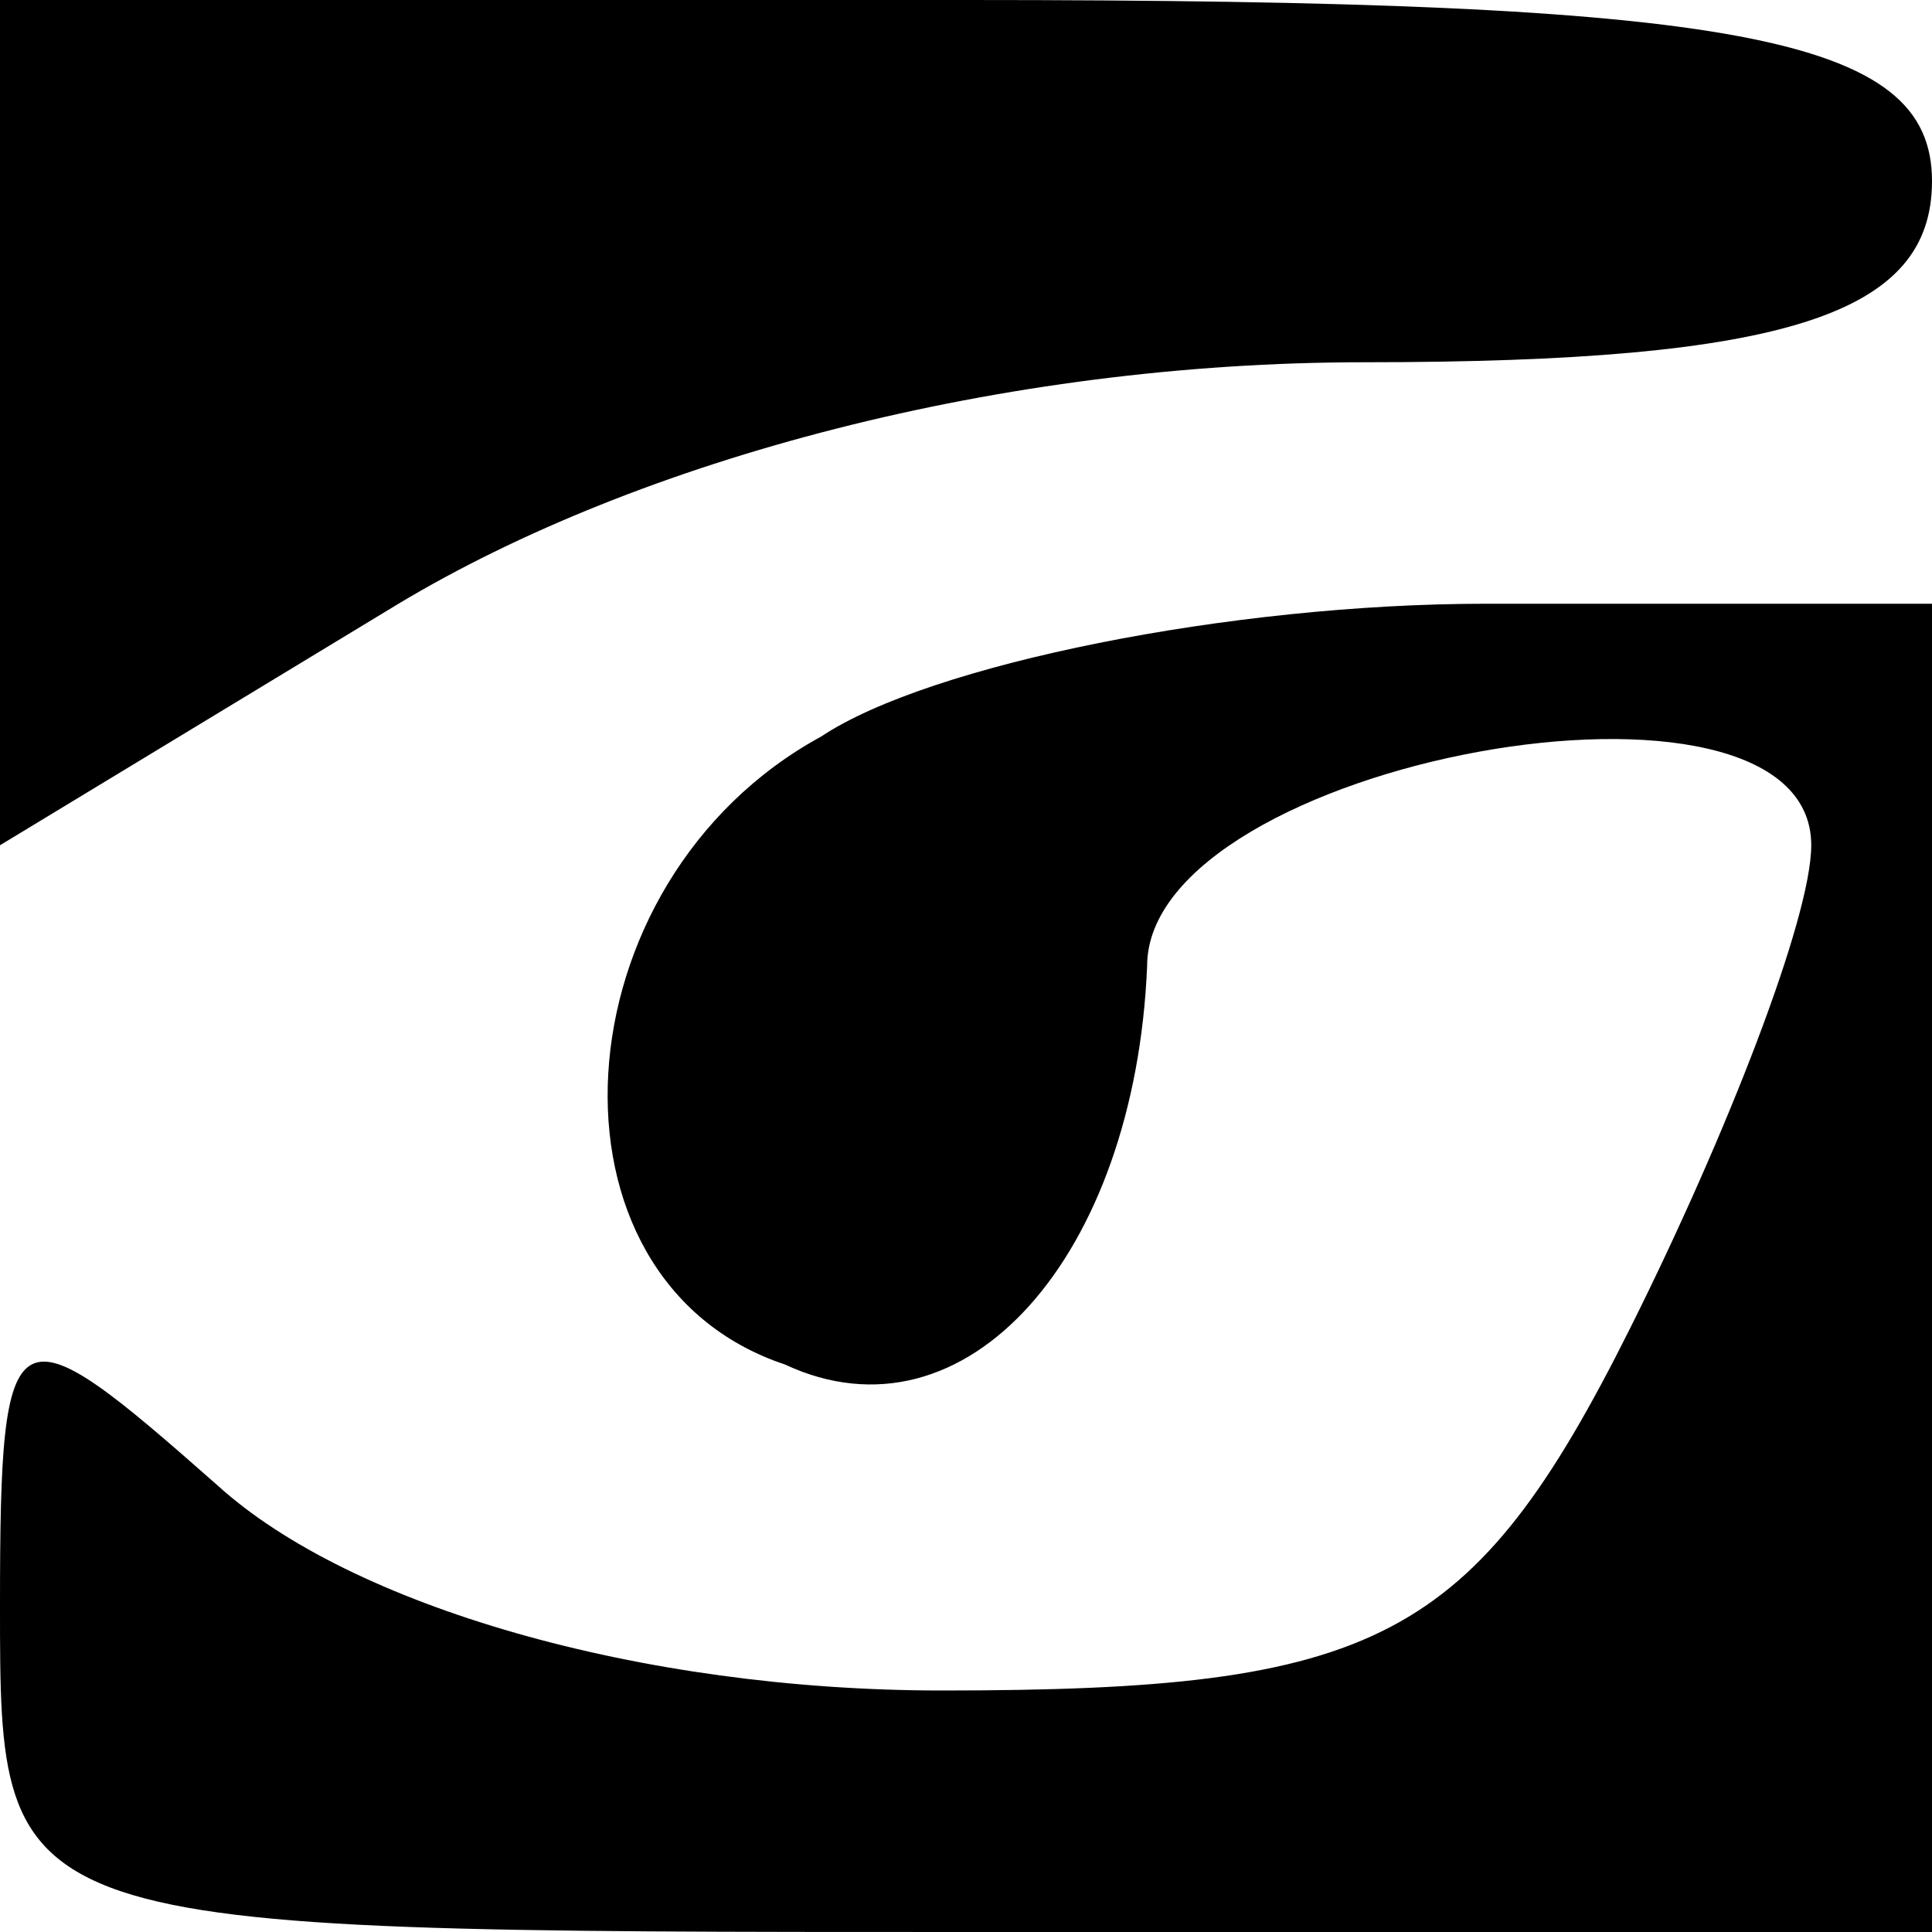 <?xml version="1.0" standalone="no"?>
<!DOCTYPE svg PUBLIC "-//W3C//DTD SVG 20010904//EN"
 "http://www.w3.org/TR/2001/REC-SVG-20010904/DTD/svg10.dtd">
<svg version="1.0" xmlns="http://www.w3.org/2000/svg"
 width="16pt" height="16pt" viewBox="0 0 16 16"
 preserveAspectRatio="xMidYMid meet">

<g transform="translate(0,16) scale(0.1,-0.1)"
fill="#000000" stroke="none">
<path d="M0 125 l0 -35 33 20 c20 12 50 20 80 20 35 0 47 4 47 15 0 12 -16 15
-80 15 l-80 0 0 -35z"/>
<path d="M68 99 c-22 -12 -24 -45 -3 -52 15 -7 29 9 30 33 0 17 55 27 55 10 0
-6 -7 -24 -15 -40 -13 -26 -21 -30 -57 -30 -25 0 -49 7 -60 17 -17 15 -18 15
-18 -10 0 -27 0 -27 80 -27 l80 0 0 55 0 55 -37 0 c-21 0 -46 -5 -55 -11z"/>
</g>
</svg>
